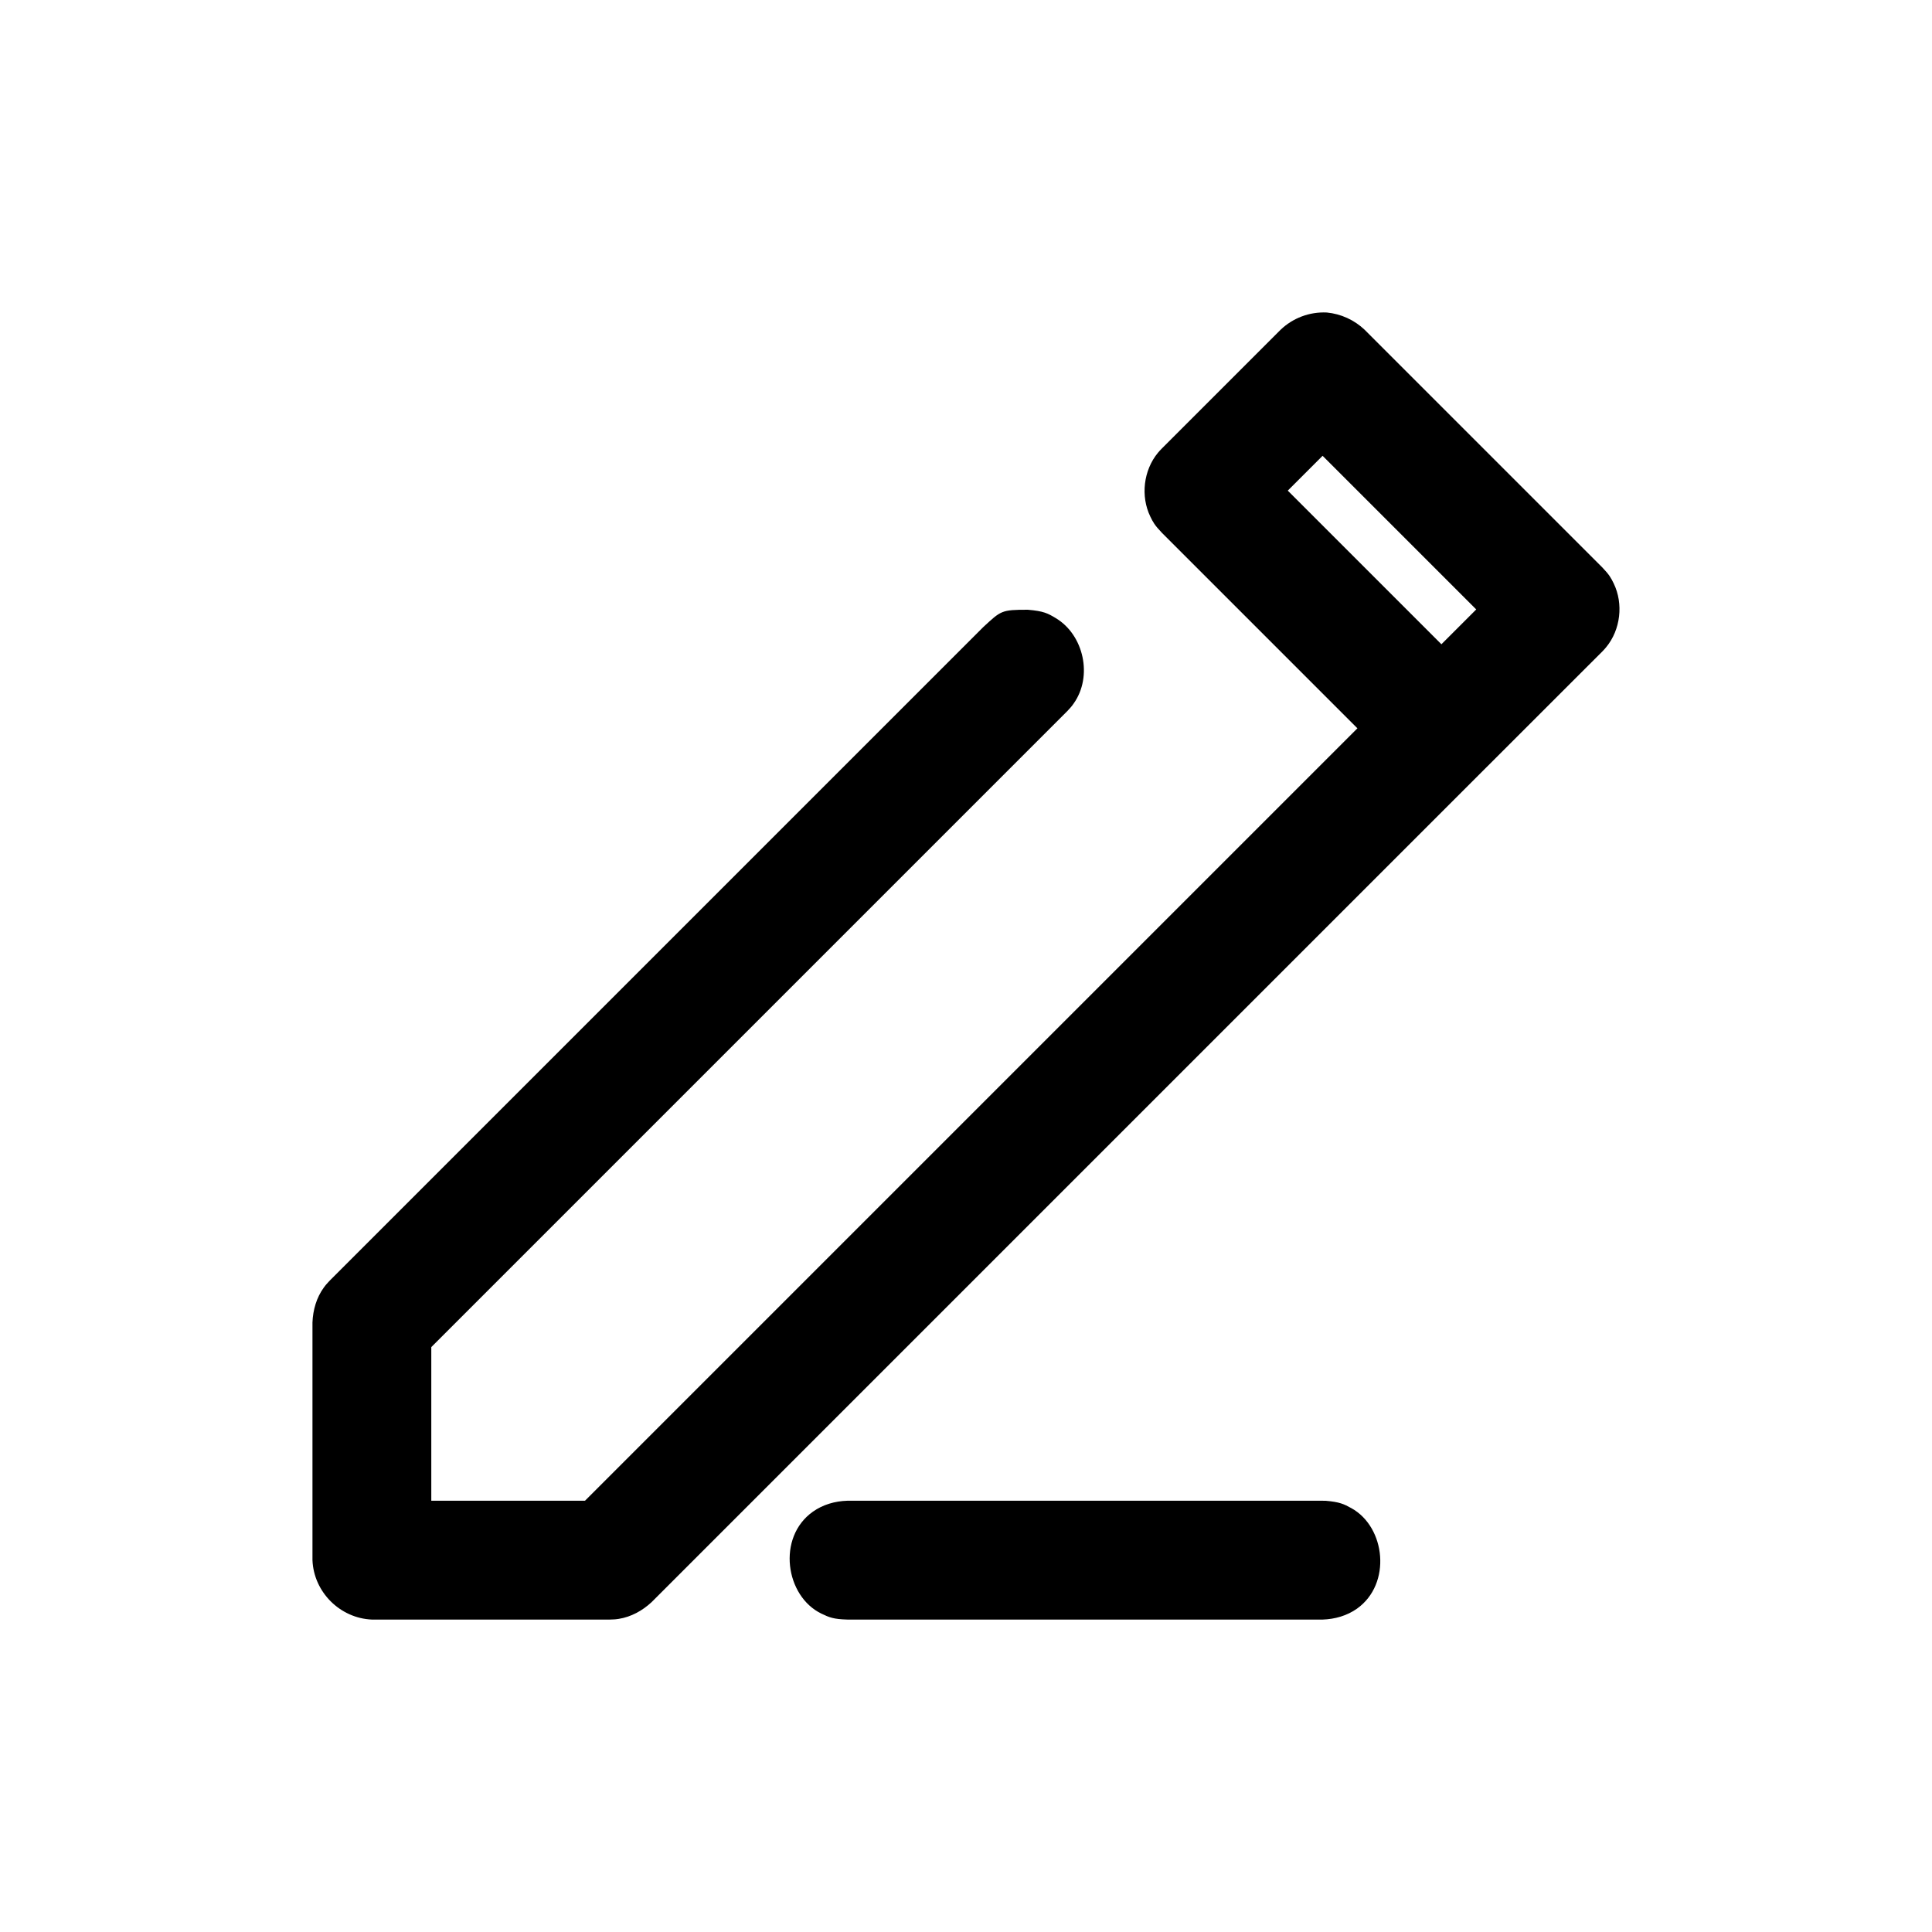 <?xml version="1.0" encoding="UTF-8"?>
<!-- Uploaded to: ICON Repo, www.svgrepo.com, Generator: ICON Repo Mixer Tools -->
<svg fill="#000000" width="800px" height="800px" version="1.1" viewBox="144 144 512 512" xmlns="http://www.w3.org/2000/svg">
 <path d="m503.73 337.01-51.859-51.859c-1.906-2-2.297-2.769-3.023-4.25-2.613-5.383-1.828-12.25 2.016-16.91 0.426-0.504 0.551-0.629 1.008-1.102l31.504-31.504c3.258-3.102 7.637-4.785 12.25-4.566 3.746 0.363 7.273 1.969 10.012 4.566l62.992 62.992c1.906 2 2.297 2.769 3.023 4.25 2.613 5.383 1.828 12.266-2.016 16.91-0.426 0.52-0.551 0.629-1.008 1.117l-31.504 31.488-220.45 220.45c-2.441 2.266-5.434 3.906-8.676 4.426-1.086 0.172-1.355 0.141-2.457 0.188h-62.992c-8.391-0.348-15.398-7.242-15.742-15.742v-62.992c0.125-3.32 1.07-6.598 3.008-9.258 0.645-0.883 0.867-1.07 1.605-1.875l173.15-173.15c4.723-4.359 4.785-4.598 11.793-4.598 4.234 0.348 5.352 0.977 7.398 2.203 7.461 4.441 9.902 15.461 4.754 22.672-0.66 0.945-0.898 1.133-1.668 1.984l-168.55 168.55v40.715h40.73l204.7-204.7zm-9.227 236.19h-125.98c-3.606-0.094-4.785-0.582-6.816-1.559-9.574-4.598-11.902-20.215-2.281-27.031 2.644-1.875 5.871-2.801 9.102-2.898h125.98c0.285 0 0.582 0.016 0.883 0.016 3.606 0.316 4.754 0.852 6.738 1.953 9.07 5.008 10.723 20.059 1.496 26.625-2.644 1.875-5.887 2.801-9.117 2.898zm-9.227-299.18 40.715 40.715 9.227-9.227-40.715-40.715c-3.086 3.07-6.156 6.156-9.227 9.227z"/>
</svg>
